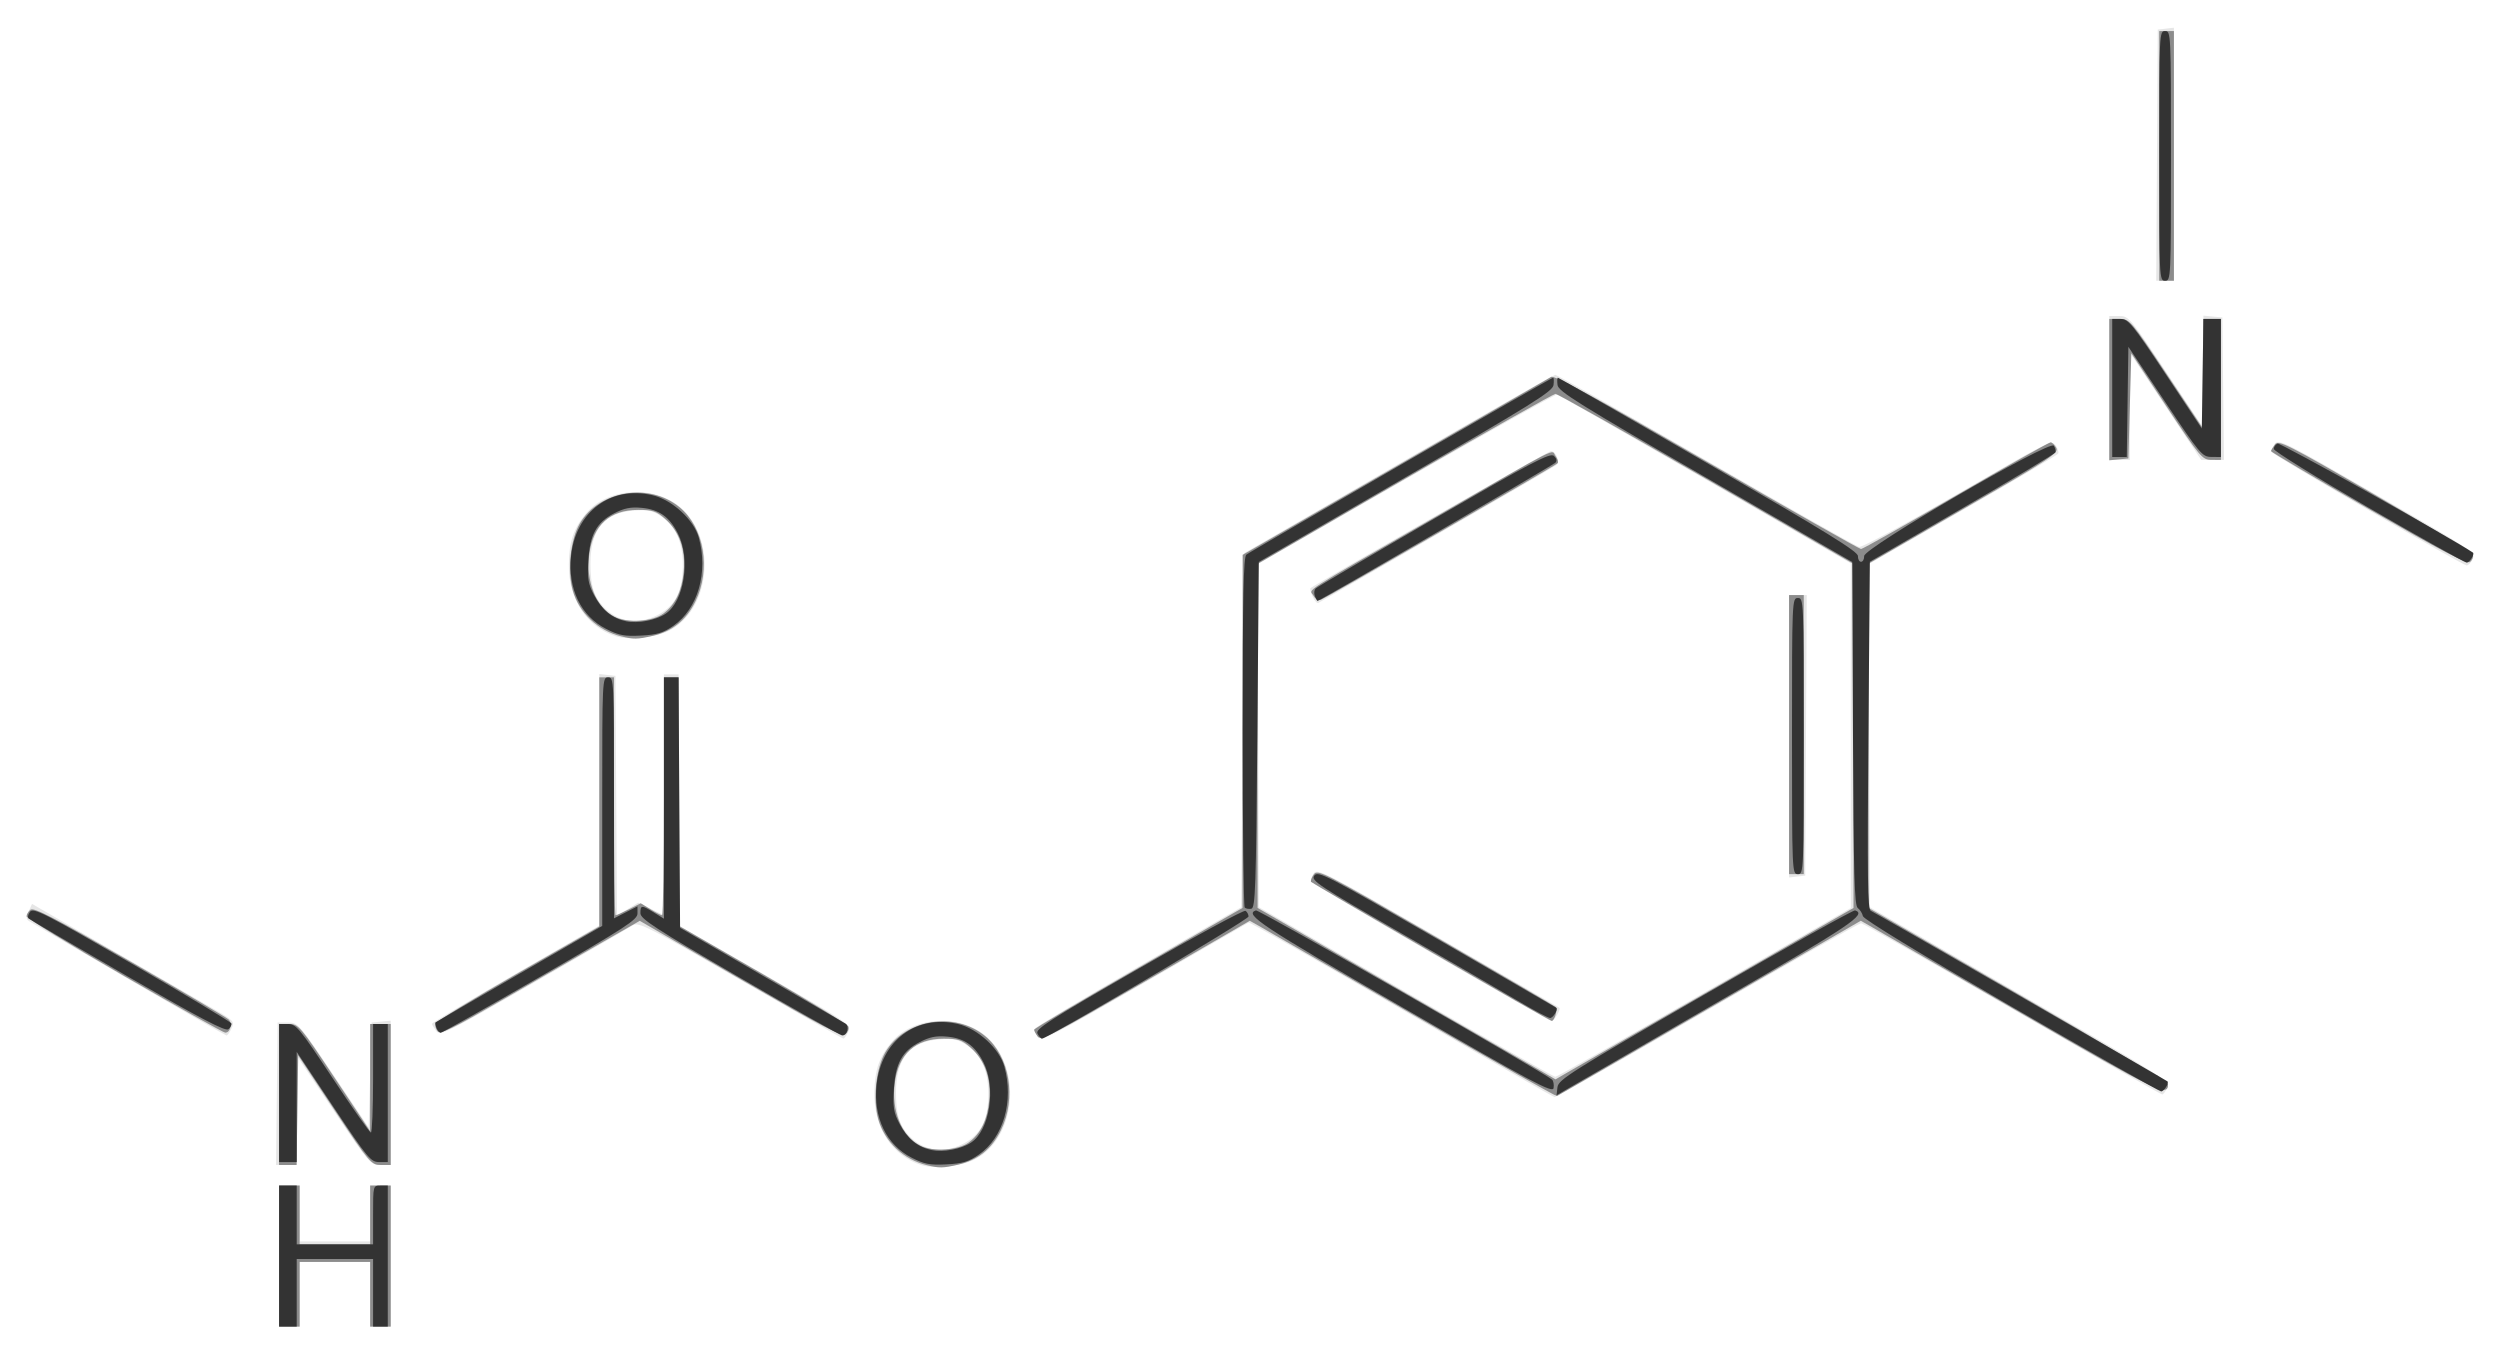 <?xml version="1.0" encoding="UTF-8" standalone="no"?>
<!-- Created with Inkscape (http://www.inkscape.org/) -->
<svg
   xmlns:svg="http://www.w3.org/2000/svg"
   xmlns="http://www.w3.org/2000/svg"
   version="1.0"
   width="851"
   height="459"
   id="svg2489">
  <defs
     id="defs2492" />
  <g
     transform="translate(0,1.564)"
     id="g2500">
    <path
       d="M 95,426 L 95,402 L 98.5,402 L 102,402 L 102,411.5 L 102,421 L 114,421 L 126,421 L 126,411.5 L 126,402 L 129.5,402 L 133,402 L 133,426 L 133,450 L 129.5,450 L 126,450 L 126,439 L 126,428 L 114,428 L 102,428 L 102,439 L 102,450 L 98.5,450 L 95,450 L 95,426 z M 313.634,395.029 C 303.683,391.841 297.493,382.364 297.632,370.53 C 297.724,362.74 299.271,358.192 303.557,353.108 C 311.129,344.127 327.564,343.472 336.342,351.803 C 348.101,362.964 345.579,386.073 331.836,393.084 C 327.175,395.462 318.034,396.438 313.634,395.029 z M 328.015,387.71 C 333.876,384.611 336.378,379.665 336.437,371.061 C 336.492,363.09 334.064,357.577 329,354.175 C 326.114,352.236 324.523,351.891 319.935,352.212 C 309.749,352.924 305,358.687 305,370.336 C 305,377.656 306.106,381.381 309.317,384.877 C 314.245,390.244 321.225,391.301 328.015,387.71 z M 94.232,370.75 L 94.5,346.5 L 98,346.5 C 101.422,346.5 101.769,346.9 113.5,364.368 L 125.5,382.235 L 126,364.368 L 126.5,346.5 L 129.75,346.187 L 133,345.873 L 133,370.437 L 133,395 L 129.513,395 C 126.107,395 125.746,394.582 113.763,376.75 L 101.5,358.5 L 101.227,376.75 L 100.955,395 L 97.46,395 L 93.964,395 L 94.232,370.75 z M 477.035,341.989 C 448.729,325.576 425.329,312.294 425.035,312.473 C 424.741,312.653 408.767,321.875 389.537,332.969 C 357.325,351.552 354.472,352.999 353.274,351.36 C 352.558,350.381 352.12,349.142 352.298,348.605 C 352.478,348.068 368.346,338.545 387.562,327.443 L 422.5,307.258 L 423,246.999 L 423.5,186.741 L 476,156.389 C 504.875,139.696 528.913,126.029 529.417,126.019 C 529.922,126.008 553.022,139.102 580.751,155.116 C 608.481,171.129 631.918,184.408 632.834,184.623 C 633.75,184.839 648.864,176.697 666.421,166.53 C 697.051,148.791 698.398,148.123 699.729,150.023 C 700.492,151.112 700.88,152.386 700.591,152.853 C 700.302,153.32 685.661,161.982 668.055,172.101 L 636.045,190.5 L 636.272,248.88 L 636.5,307.261 L 687.635,336.835 C 736.978,365.372 738.734,366.489 737.725,368.704 C 737.15,369.967 736.383,371 736.02,371 C 735.658,371 712.668,357.886 684.931,341.858 C 657.194,325.83 634.05,312.706 633.5,312.694 C 632.95,312.682 609.397,326.021 581.16,342.336 C 552.923,358.651 529.523,371.962 529.16,371.915 C 528.797,371.868 505.341,358.401 477.035,341.989 z M 580.187,336.262 L 630,307.525 L 630,248.86 L 630,190.196 L 580.47,161.588 C 553.228,145.854 530.525,132.872 530.017,132.74 C 529.51,132.608 506.365,145.55 478.584,161.5 L 428.073,190.5 L 428.287,248.86 L 428.5,307.22 L 478.5,336.097 C 506,351.98 528.922,364.98 529.437,364.987 C 529.953,364.994 552.79,352.068 580.187,336.262 z M 487.035,322.668 C 464.802,309.836 446.468,298.905 446.293,298.378 C 446.117,297.85 446.559,296.617 447.276,295.637 C 448.477,293.995 451.797,295.715 489.539,317.522 C 512.068,330.538 530.649,341.332 530.831,341.508 C 531.353,342.014 529.012,346 528.194,346 C 527.789,346 509.268,335.501 487.035,322.668 z M 609,249.066 L 609,201 L 612.01,201 L 615.019,201 L 614.76,248.75 L 614.5,296.5 L 611.75,296.816 L 609,297.133 L 609,249.066 z M 446.842,201.552 C 446.2,200.144 445.861,198.84 446.088,198.655 C 447.939,197.145 527.098,152 527.894,152 C 529.7,152 531.115,155.667 529.729,156.756 C 529.053,157.288 510.725,167.967 489,180.487 C 467.275,193.008 449.164,203.446 448.754,203.683 C 448.344,203.919 447.483,202.96 446.842,201.552 z M 252.011,332.014 C 221.033,314.111 217.318,312.214 215.511,313.37 C 214.405,314.078 199.192,322.893 181.705,332.958 C 151.576,350.299 149.835,351.16 148.486,349.379 C 147.704,348.346 147.049,347.246 147.032,346.935 C 147.014,346.625 159.821,338.975 175.492,329.935 L 203.984,313.5 L 203.992,270.684 L 204,227.867 L 206.75,228.184 L 209.5,228.5 L 209.761,269.325 L 210.023,310.149 L 213.618,307.927 L 217.213,305.705 L 221.607,307.84 L 226,309.974 L 226,268.987 L 226,228 L 228.5,228 L 231,228 L 231.041,270.75 L 231.082,313.5 L 260.474,330.35 C 289.189,346.813 289.84,347.256 288.772,349.6 C 288.171,350.92 287.414,351.988 287.089,351.973 C 286.765,351.958 270.98,342.976 252.011,332.014 z M 44,331.892 C 26.125,321.475 10.846,312.556 10.046,312.072 C 8.872,311.362 8.815,310.702 9.747,308.656 L 10.902,306.121 L 38.701,322.184 C 53.99,331.019 69.523,340.003 73.217,342.149 C 79.625,345.87 79.882,346.164 78.807,348.525 C 78.186,349.886 77.414,350.962 77.089,350.916 C 76.765,350.869 61.875,342.309 44,331.892 z M 209.634,215.029 C 199.683,211.841 193.493,202.364 193.632,190.53 C 193.724,182.74 195.271,178.192 199.557,173.108 C 207.129,164.127 223.564,163.472 232.342,171.803 C 244.101,182.964 241.579,206.073 227.836,213.084 C 223.175,215.462 214.034,216.438 209.634,215.029 z M 224.015,207.71 C 229.876,204.611 232.378,199.665 232.437,191.061 C 232.492,183.09 230.064,177.577 225,174.175 C 222.114,172.236 220.523,171.891 215.935,172.212 C 205.749,172.924 201,178.687 201,190.336 C 201,197.656 202.106,201.381 205.317,204.877 C 210.245,210.244 217.225,211.301 224.015,207.71 z M 806.015,171.95 C 788.148,161.576 773.404,152.713 773.251,152.254 C 773.098,151.795 773.59,150.575 774.344,149.544 C 775.637,147.775 777.633,148.776 809.241,167.044 C 841.465,185.667 842.725,186.508 841.722,188.71 C 841.149,189.969 840.189,190.958 839.589,190.906 C 838.99,190.854 823.882,182.324 806.015,171.95 z M 718,130.5 L 718,106 L 721.352,106 C 724.591,106 725.119,106.625 737.102,124.655 L 749.5,143.31 L 749.772,124.594 L 750.045,105.877 L 753.272,106.188 L 756.5,106.5 L 756.768,130.75 L 757.036,155 L 753.171,155 L 749.307,155 L 737.157,136.75 L 725.006,118.5 L 725.003,136.75 L 725,155 L 721.5,155 L 718,155 L 718,130.5 z M 734.239,51.25 L 734.5,8.5 L 737.25,8.184 L 740,7.867 L 740,50.934 L 740,94 L 736.989,94 L 733.979,94 L 734.239,51.25 z"
       id="path2506"
       style="fill:#e6e6e6;fill-opacity:1" />
    <path
       d="M 95,426 L 95,402 L 98.5,402 L 102,402 L 102,412 L 102,422 L 114,422 L 126,422 L 126,412 L 126,402 L 129.5,402 L 133,402 L 133,426 L 133,450 L 129.5,450 L 126,450 L 126,439 L 126,428 L 114,428 L 102,428 L 102,439 L 102,450 L 98.5,450 L 95,450 L 95,426 z M 315.5,395.065 C 307.513,393.12 301.114,387.05 298.967,379.381 C 297.059,372.568 298.173,362.087 301.388,356.601 C 307.983,345.348 324.981,342.59 335.304,351.099 C 343.692,358.013 346.082,372.181 340.712,383.157 C 337.58,389.557 332.814,393.369 326,394.924 C 320.925,396.082 319.744,396.098 315.5,395.065 z M 329.791,387.31 C 333.89,384.255 336.132,379.634 336.734,373.001 C 337.416,365.472 335.237,359.293 330.4,355.047 C 327.397,352.41 326.162,352 321.215,352.004 C 311.573,352.01 305.905,357.119 304.597,366.983 C 303.342,376.442 306.845,385.142 313.218,388.394 C 317.573,390.615 326.105,390.057 329.791,387.31 z M 95,371 L 95,347 L 98.347,347 C 101.576,347 102.119,347.639 113.843,365.25 L 125.994,383.5 L 125.997,365.25 L 126,347 L 129.5,347 L 133,347 L 133,371 L 133,395 L 129.648,395 C 126.409,395 125.881,394.375 113.898,376.345 L 101.5,357.69 L 101.228,376.345 L 100.956,395 L 97.978,395 L 95,395 L 95,371 z M 480.986,343.837 C 454.319,328.443 430.908,314.952 428.962,313.859 L 425.424,311.87 L 389.962,332.404 C 358.223,350.782 354.369,352.764 353.25,351.278 C 352.562,350.365 352,349.321 352,348.957 C 352,348.594 367.962,339.118 387.472,327.899 L 422.944,307.5 L 422.972,247.4 L 423,187.3 L 474.75,157.474 C 503.212,141.07 527.175,127.242 528,126.744 C 529.103,126.078 543.131,133.711 581,155.581 C 609.325,171.939 632.95,185.321 633.5,185.318 C 634.05,185.314 648.59,177.142 665.811,167.156 C 683.031,157.17 697.528,149 698.025,149 C 698.523,149 699.391,149.862 699.954,150.915 C 700.884,152.651 697.944,154.581 668.49,171.575 L 636,190.32 L 636.024,248.91 L 636.049,307.5 L 687.024,336.875 C 715.061,353.031 738,366.813 738,367.502 C 738,371.943 734.827,370.409 688,343.339 C 661.875,328.236 638.905,314.975 636.956,313.871 L 633.412,311.863 L 581.956,341.546 C 553.655,357.872 530.269,371.363 529.986,371.528 C 529.703,371.692 507.653,359.231 480.986,343.837 z M 585.214,333.782 L 630.929,307.5 L 630.964,248.966 L 631,190.431 L 580.82,161.466 C 553.22,145.535 530.127,132.5 529.5,132.5 C 528.873,132.5 505.78,145.535 478.18,161.466 L 428,190.431 L 428.039,248.966 L 428.078,307.5 L 478.789,336.677 L 529.5,365.854 L 534.5,362.959 C 537.25,361.367 560.071,348.238 585.214,333.782 z M 487.168,322.527 C 464.986,309.681 446.603,298.936 446.316,298.65 C 446.03,298.364 446.421,297.237 447.185,296.146 C 448.517,294.244 450.211,295.11 488.755,317.383 C 510.855,330.154 529.217,340.883 529.559,341.226 C 530.318,341.985 529.139,346.023 528.183,345.942 C 527.807,345.91 509.351,335.373 487.168,322.527 z M 609,248.5 L 609,201 L 611.5,201 L 614,201 L 614,248.5 L 614,296 L 611.5,296 L 609,296 L 609,248.5 z M 447.083,201.155 C 445.804,198.765 441.36,201.632 488,174.756 C 532.652,149.025 527.875,151.451 529.515,153.671 C 530.258,154.677 530.558,155.792 530.183,156.149 C 529.194,157.088 451.673,201.804 449.761,202.538 C 448.741,202.93 447.762,202.424 447.083,201.155 z M 252.138,331.802 L 217.776,311.886 L 205.638,318.827 C 198.962,322.644 183.74,331.411 171.811,338.309 C 153.731,348.763 149.926,350.616 148.949,349.438 C 148.304,348.661 148.01,347.457 148.295,346.763 C 148.581,346.068 161.231,338.37 176.407,329.656 L 204,313.812 L 204,271.406 L 204,229 L 206.5,229 L 209,229 L 209,269.5 C 209,291.775 209.243,310 209.54,310 C 209.837,310 211.886,309.078 214.094,307.952 L 218.109,305.904 L 221.422,307.952 C 223.245,309.078 225.02,310 225.368,310 C 225.716,310 226,291.775 226,269.5 L 226,229 L 228.5,229 L 231,229 L 231,271.268 L 231,313.536 L 259.606,330.018 C 275.339,339.083 288.451,347.097 288.743,347.828 C 289.035,348.558 288.649,349.732 287.887,350.437 C 286.739,351.498 280.57,348.282 252.138,331.802 z M 42.285,330.692 C 24.017,320.136 9.054,310.993 9.035,310.372 C 9.016,309.752 9.621,308.73 10.379,308.101 C 11.467,307.198 18.592,310.892 44.129,325.597 C 61.933,335.849 77.079,344.779 77.787,345.441 C 79.23,346.791 78.407,350.032 76.643,349.942 C 76.014,349.91 60.553,341.247 42.285,330.692 z M 211.5,215.065 C 203.513,213.12 197.114,207.05 194.967,199.381 C 193.059,192.568 194.173,182.087 197.388,176.601 C 203.983,165.348 220.981,162.59 231.304,171.099 C 239.692,178.013 242.082,192.181 236.712,203.157 C 233.58,209.557 228.814,213.369 222,214.924 C 216.925,216.082 215.744,216.098 211.5,215.065 z M 225.791,207.31 C 229.89,204.255 232.132,199.634 232.734,193.001 C 233.416,185.472 231.237,179.293 226.4,175.047 C 223.397,172.41 222.162,172 217.215,172.004 C 207.573,172.01 201.905,177.119 200.597,186.983 C 199.342,196.442 202.845,205.142 209.218,208.394 C 213.573,210.615 222.105,210.057 225.791,207.31 z M 806.263,171.652 C 787.983,161.118 773.034,152.275 773.045,152 C 773.055,151.725 773.666,150.707 774.401,149.737 C 775.635,148.112 778.307,149.46 808.62,166.999 C 826.704,177.463 841.632,186.623 841.793,187.354 C 841.954,188.086 841.504,189.161 840.793,189.744 C 839.825,190.537 831.14,185.986 806.263,171.652 z M 718,131.063 L 718,107 L 721.492,107 C 724.912,107 725.241,107.385 737.492,125.746 L 750,144.492 L 750,125.746 L 750,107 L 753,107 L 756,107 L 756,131 L 756,155 L 752.75,154.977 C 749.65,154.956 748.945,154.115 737.5,136.819 L 725.5,118.682 L 725,136.591 L 724.5,154.5 L 721.25,154.813 L 718,155.127 L 718,131.063 z M 735,51.5 L 735,9 L 737.5,9 L 740,9 L 740,51.5 L 740,94 L 737.5,94 L 735,94 L 735,51.5 z"
       id="path2504"
       style="fill:#8c8c8c;fill-opacity:1" />
    <path
       d="M 95,426 L 95,402 L 98,402 L 101,402 L 101,412 L 101,422 L 114,422 L 127,422 L 127,412 C 127,402 127,402 129.5,402 L 132,402 L 132,426 L 132,450 L 129.5,450 L 127,450 L 127,438.5 L 127,427 L 114,427 L 101,427 L 101,438.5 L 101,450 L 98,450 L 95,450 L 95,426 z M 310.36,392.532 C 301.733,388.166 297.224,378.838 298.375,367.738 C 299.941,352.626 311.947,343.658 326.122,347.011 C 332.826,348.597 340.182,355.36 341.882,361.5 C 345.143,373.28 341.554,385.678 333.207,391.464 C 329.702,393.893 327.682,394.503 322.207,394.786 C 316.543,395.079 314.701,394.729 310.36,392.532 z M 330.516,387.397 C 336.913,383.206 339.163,368.657 334.75,360.02 C 331.831,354.307 328.291,351.822 322.324,351.295 C 318.644,350.97 316.438,351.418 313.023,353.185 C 307.031,356.284 304.79,360.425 304.27,369.362 C 303.92,375.395 304.215,377.188 306.178,380.941 C 308.854,386.06 312.317,388.898 317.123,389.914 C 321.079,390.751 327.136,389.612 330.516,387.397 z M 95,370.5 L 95,347 L 97.997,347 C 100.777,347 101.885,348.343 113.247,365.473 C 119.986,375.634 125.838,383.959 126.25,383.973 C 126.662,383.988 127,375.675 127,365.5 L 127,347 L 129.5,347 L 132,347 L 132,370.5 L 132,394 L 129.008,394 C 126.236,394 125.094,392.618 113.508,375.254 L 101,356.508 L 101,375.254 L 101,394 L 98,394 L 95,394 L 95,370.5 z M 477.5,341.409 C 429.106,313.457 423.419,309.694 427.518,308.327 C 428.436,308.021 526.339,363.974 528.335,365.945 C 528.794,366.398 529.019,367.691 528.835,368.817 C 528.542,370.607 522.076,367.154 477.5,341.409 z M 530.17,368.492 C 530.471,365.943 534.845,363.192 580.481,336.844 C 607.97,320.973 630.92,308.14 631.481,308.327 C 635.562,309.687 630.074,313.358 585.5,339.084 C 559.65,354.004 536.551,367.352 534.17,368.747 L 529.84,371.284 L 530.17,368.492 z M 684.5,340.964 C 653.25,322.877 634.362,311.374 634.133,310.288 C 633.932,309.332 633.145,308.089 632.385,307.525 C 631.241,306.677 630.959,296.422 630.751,248.119 L 630.5,189.738 L 580.5,160.87 C 537.326,135.942 530.457,131.66 530.184,129.501 C 530.01,128.125 530.07,127 530.317,127 C 530.565,127 553.657,140.224 581.634,156.388 C 621.818,179.604 632.487,186.184 632.439,187.721 C 632.405,188.791 632.882,189.667 633.5,189.667 C 634.118,189.667 634.595,188.783 634.561,187.702 C 634.475,184.948 697.816,148.102 699.114,150.151 C 699.583,150.893 699.841,151.902 699.686,152.392 C 699.532,152.883 685.251,161.465 667.953,171.464 L 636.5,189.643 L 636,248.811 C 635.592,297.112 635.741,308.071 636.814,308.482 C 637.827,308.871 736.578,365.631 737.774,366.512 C 738.483,367.035 736.65,369.994 735.643,369.951 C 735.014,369.924 712,356.88 684.5,340.964 z M 353.152,350.25 C 352.358,348.735 356.99,345.765 387.585,328.171 C 407.027,316.99 423.4,308.129 423.968,308.48 C 424.535,308.831 425,309.705 425,310.422 C 425,311.51 356.514,352 354.674,352 C 354.342,352 353.657,351.212 353.152,350.25 z M 251.75,331.184 C 222.972,314.463 218,311.237 218,309.287 C 218,306.48 218.394,306.462 222.632,309.082 L 226,311.163 L 226,270.082 L 226,229 L 228.489,229 L 230.979,229 L 231.239,271.632 L 231.5,314.264 L 259,330.184 C 274.125,338.94 287.081,346.446 287.791,346.864 C 289.289,347.748 288.349,351.051 286.643,350.897 C 286.014,350.841 270.312,341.97 251.75,331.184 z M 43.477,330.827 C 25.339,320.354 10.161,311.472 9.746,311.089 C 9.332,310.706 9.557,309.663 10.246,308.771 C 11.36,307.331 15.251,309.322 44.988,326.539 C 63.406,337.203 78.609,346.327 78.771,346.814 C 78.934,347.301 78.479,348.188 77.76,348.784 C 76.768,349.608 68.509,345.282 43.477,330.827 z M 148.583,348.357 C 148.237,347.453 148.076,346.606 148.226,346.475 C 148.377,346.344 161.213,338.897 176.75,329.926 L 205,313.617 L 205,271.308 C 205,229.667 205.032,229 207,229 C 208.968,229 209,229.667 209,270.02 L 209,311.041 L 213,309 L 217,306.959 L 217,309.382 C 217,311.511 213.001,314.112 183.909,330.902 C 165.71,341.406 150.458,350 150.016,350 C 149.575,350 148.93,349.261 148.583,348.357 z M 517.5,339.606 C 512.55,336.677 494.451,326.185 477.279,316.291 C 448.479,299.697 446.161,298.162 447.387,296.486 C 448.622,294.796 451.56,296.309 489.108,317.975 C 511.324,330.793 529.623,341.378 529.774,341.497 C 530.469,342.047 528.657,344.996 527.643,344.966 C 527.014,344.947 522.45,342.535 517.5,339.606 z M 423.701,307.368 C 423.316,306.982 423,280.022 423,247.456 C 423,201.286 423.275,188.025 424.25,187.247 C 425.832,185.983 528.075,127 528.683,127 C 528.93,127 528.99,128.125 528.816,129.501 C 528.543,131.66 521.674,135.942 478.5,160.87 L 428.5,189.738 L 428,248.605 C 427.558,300.703 427.322,307.507 425.951,307.771 C 425.099,307.935 424.087,307.754 423.701,307.368 z M 610,249 C 610,202.667 610.028,202 612,202 C 613.972,202 614,202.667 614,249 C 614,295.333 613.972,296 612,296 C 610.028,296 610,295.333 610,249 z M 206.36,212.532 C 197.733,208.166 193.224,198.838 194.375,187.738 C 195.941,172.626 207.947,163.658 222.122,167.011 C 228.826,168.597 236.182,175.36 237.881,181.5 C 241.143,193.28 237.554,205.678 229.207,211.464 C 225.702,213.893 223.682,214.503 218.207,214.786 C 212.543,215.079 210.701,214.729 206.36,212.532 z M 226.516,207.397 C 232.913,203.206 235.163,188.657 230.75,180.02 C 227.831,174.307 224.291,171.822 218.324,171.295 C 214.644,170.97 212.438,171.418 209.023,173.185 C 203.031,176.284 200.79,180.425 200.27,189.362 C 199.92,195.395 200.215,197.188 202.178,200.941 C 204.854,206.06 208.317,208.898 213.123,209.914 C 217.079,210.751 223.136,209.612 226.516,207.397 z M 447.574,201.333 C 447.222,200.416 447.35,199.25 447.859,198.741 C 448.367,198.233 466.495,187.568 488.142,175.042 C 521.781,155.577 527.712,152.465 528.957,153.627 C 529.885,154.492 530.066,155.333 529.457,155.94 C 528.574,156.82 449.127,203 448.495,203 C 448.34,203 447.926,202.25 447.574,201.333 z M 806.25,171.242 C 788.513,160.977 774,151.984 774,151.258 C 774,150.531 774.586,149.712 775.303,149.437 C 776.202,149.092 834.468,181.606 841.774,186.529 C 842.497,187.017 840.644,189.994 839.643,189.953 C 839.014,189.928 823.987,181.508 806.25,171.242 z M 719,130.5 L 719,107 L 721.852,107 C 724.442,107 725.838,108.708 737.102,125.655 L 749.5,144.31 L 749.772,125.655 L 750.044,107 L 753.022,107 L 756,107 L 756,130.5 L 756,154 L 752.75,153.973 C 749.652,153.948 748.916,153.072 737,135.223 L 724.5,116.5 L 724.228,135.25 L 723.956,154 L 721.478,154 L 719,154 L 719,130.5 z M 735,51.5 C 735,9.667 735.031,9 737,9 C 738.969,9 739,9.667 739,51.5 C 739,93.333 738.969,94 737,94 C 735.031,94 735,93.333 735,51.5 z"
       id="path2502"
       style="fill:#333333;fill-opacity:1" />
  </g>
</svg>
